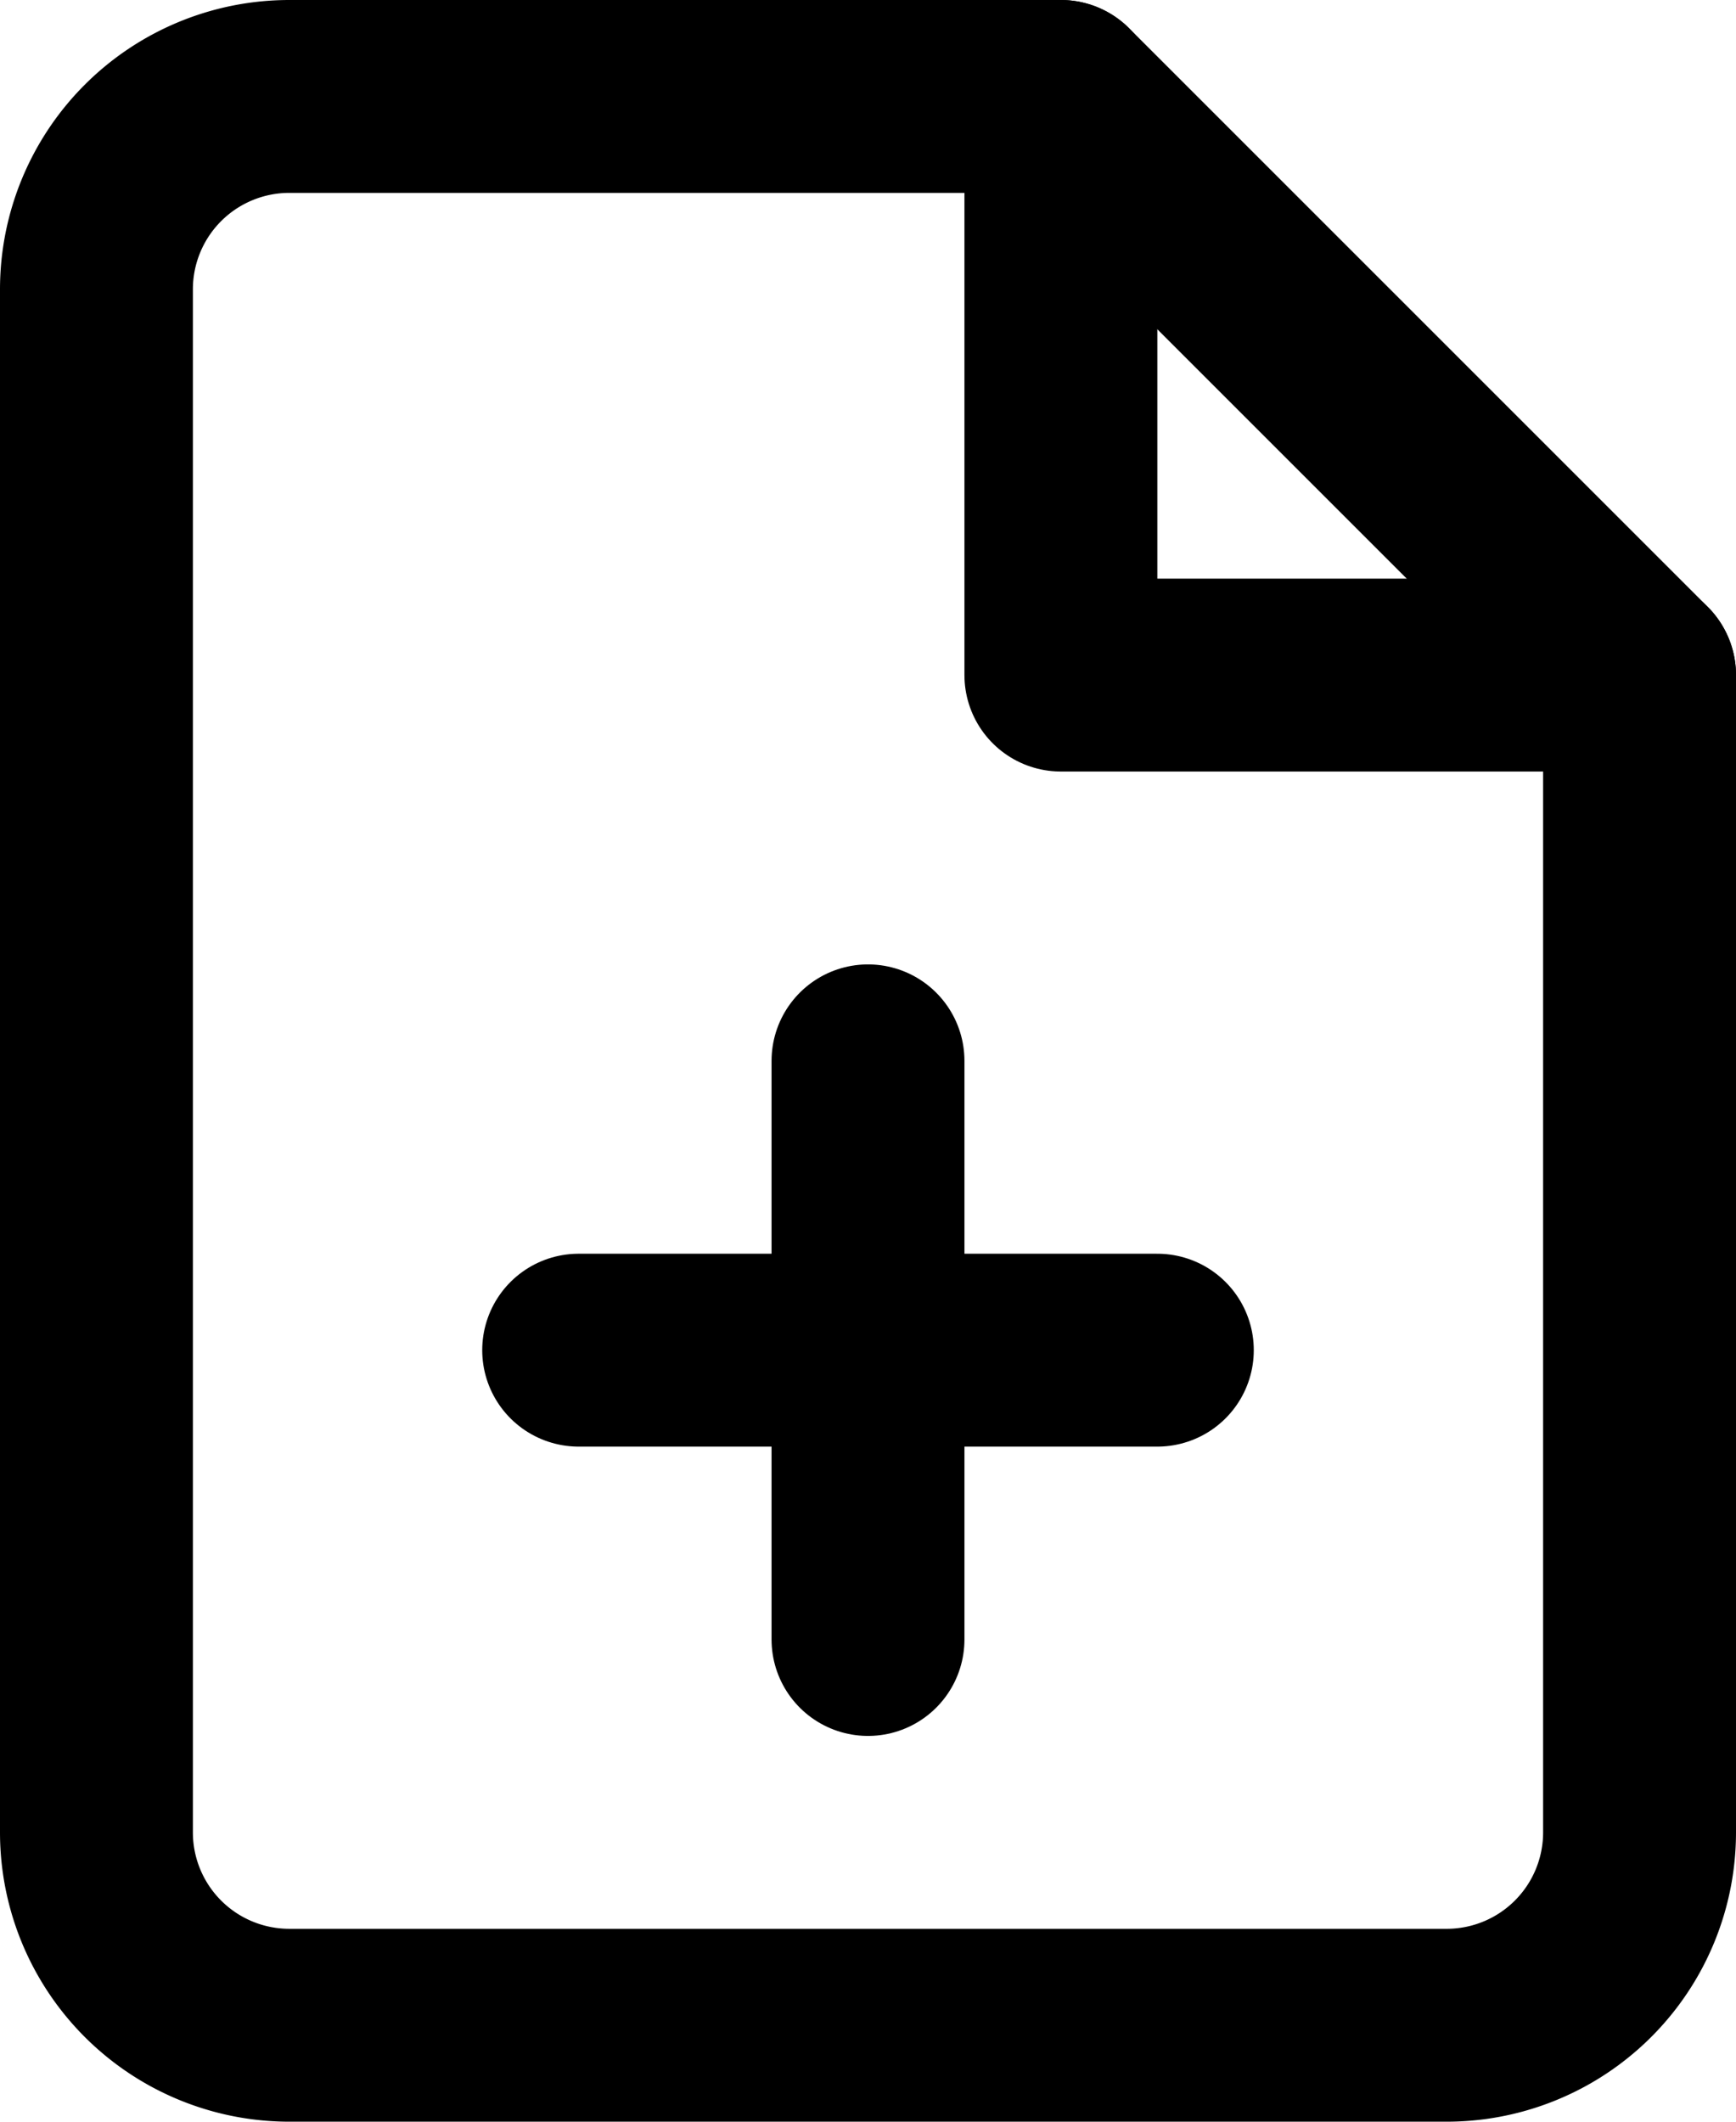<svg xmlns="http://www.w3.org/2000/svg" width="18" height="22" viewBox="0 0 18 22"><defs><style>.a{fill:none;stroke:#000;stroke-linecap:round;stroke-linejoin:round;stroke-width:2px;}</style></defs><g transform="translate(-3 -1)"><path class="a" d="M14,2H6A2,2,0,0,0,4,4V20a2,2,0,0,0,2,2H18a2,2,0,0,0,2-2V8Z"/><path class="a" d="M14,2V8h6"/><line class="a" y1="6" transform="translate(12 12)"/><line class="a" x2="6" transform="translate(9 15)"/></g></svg>